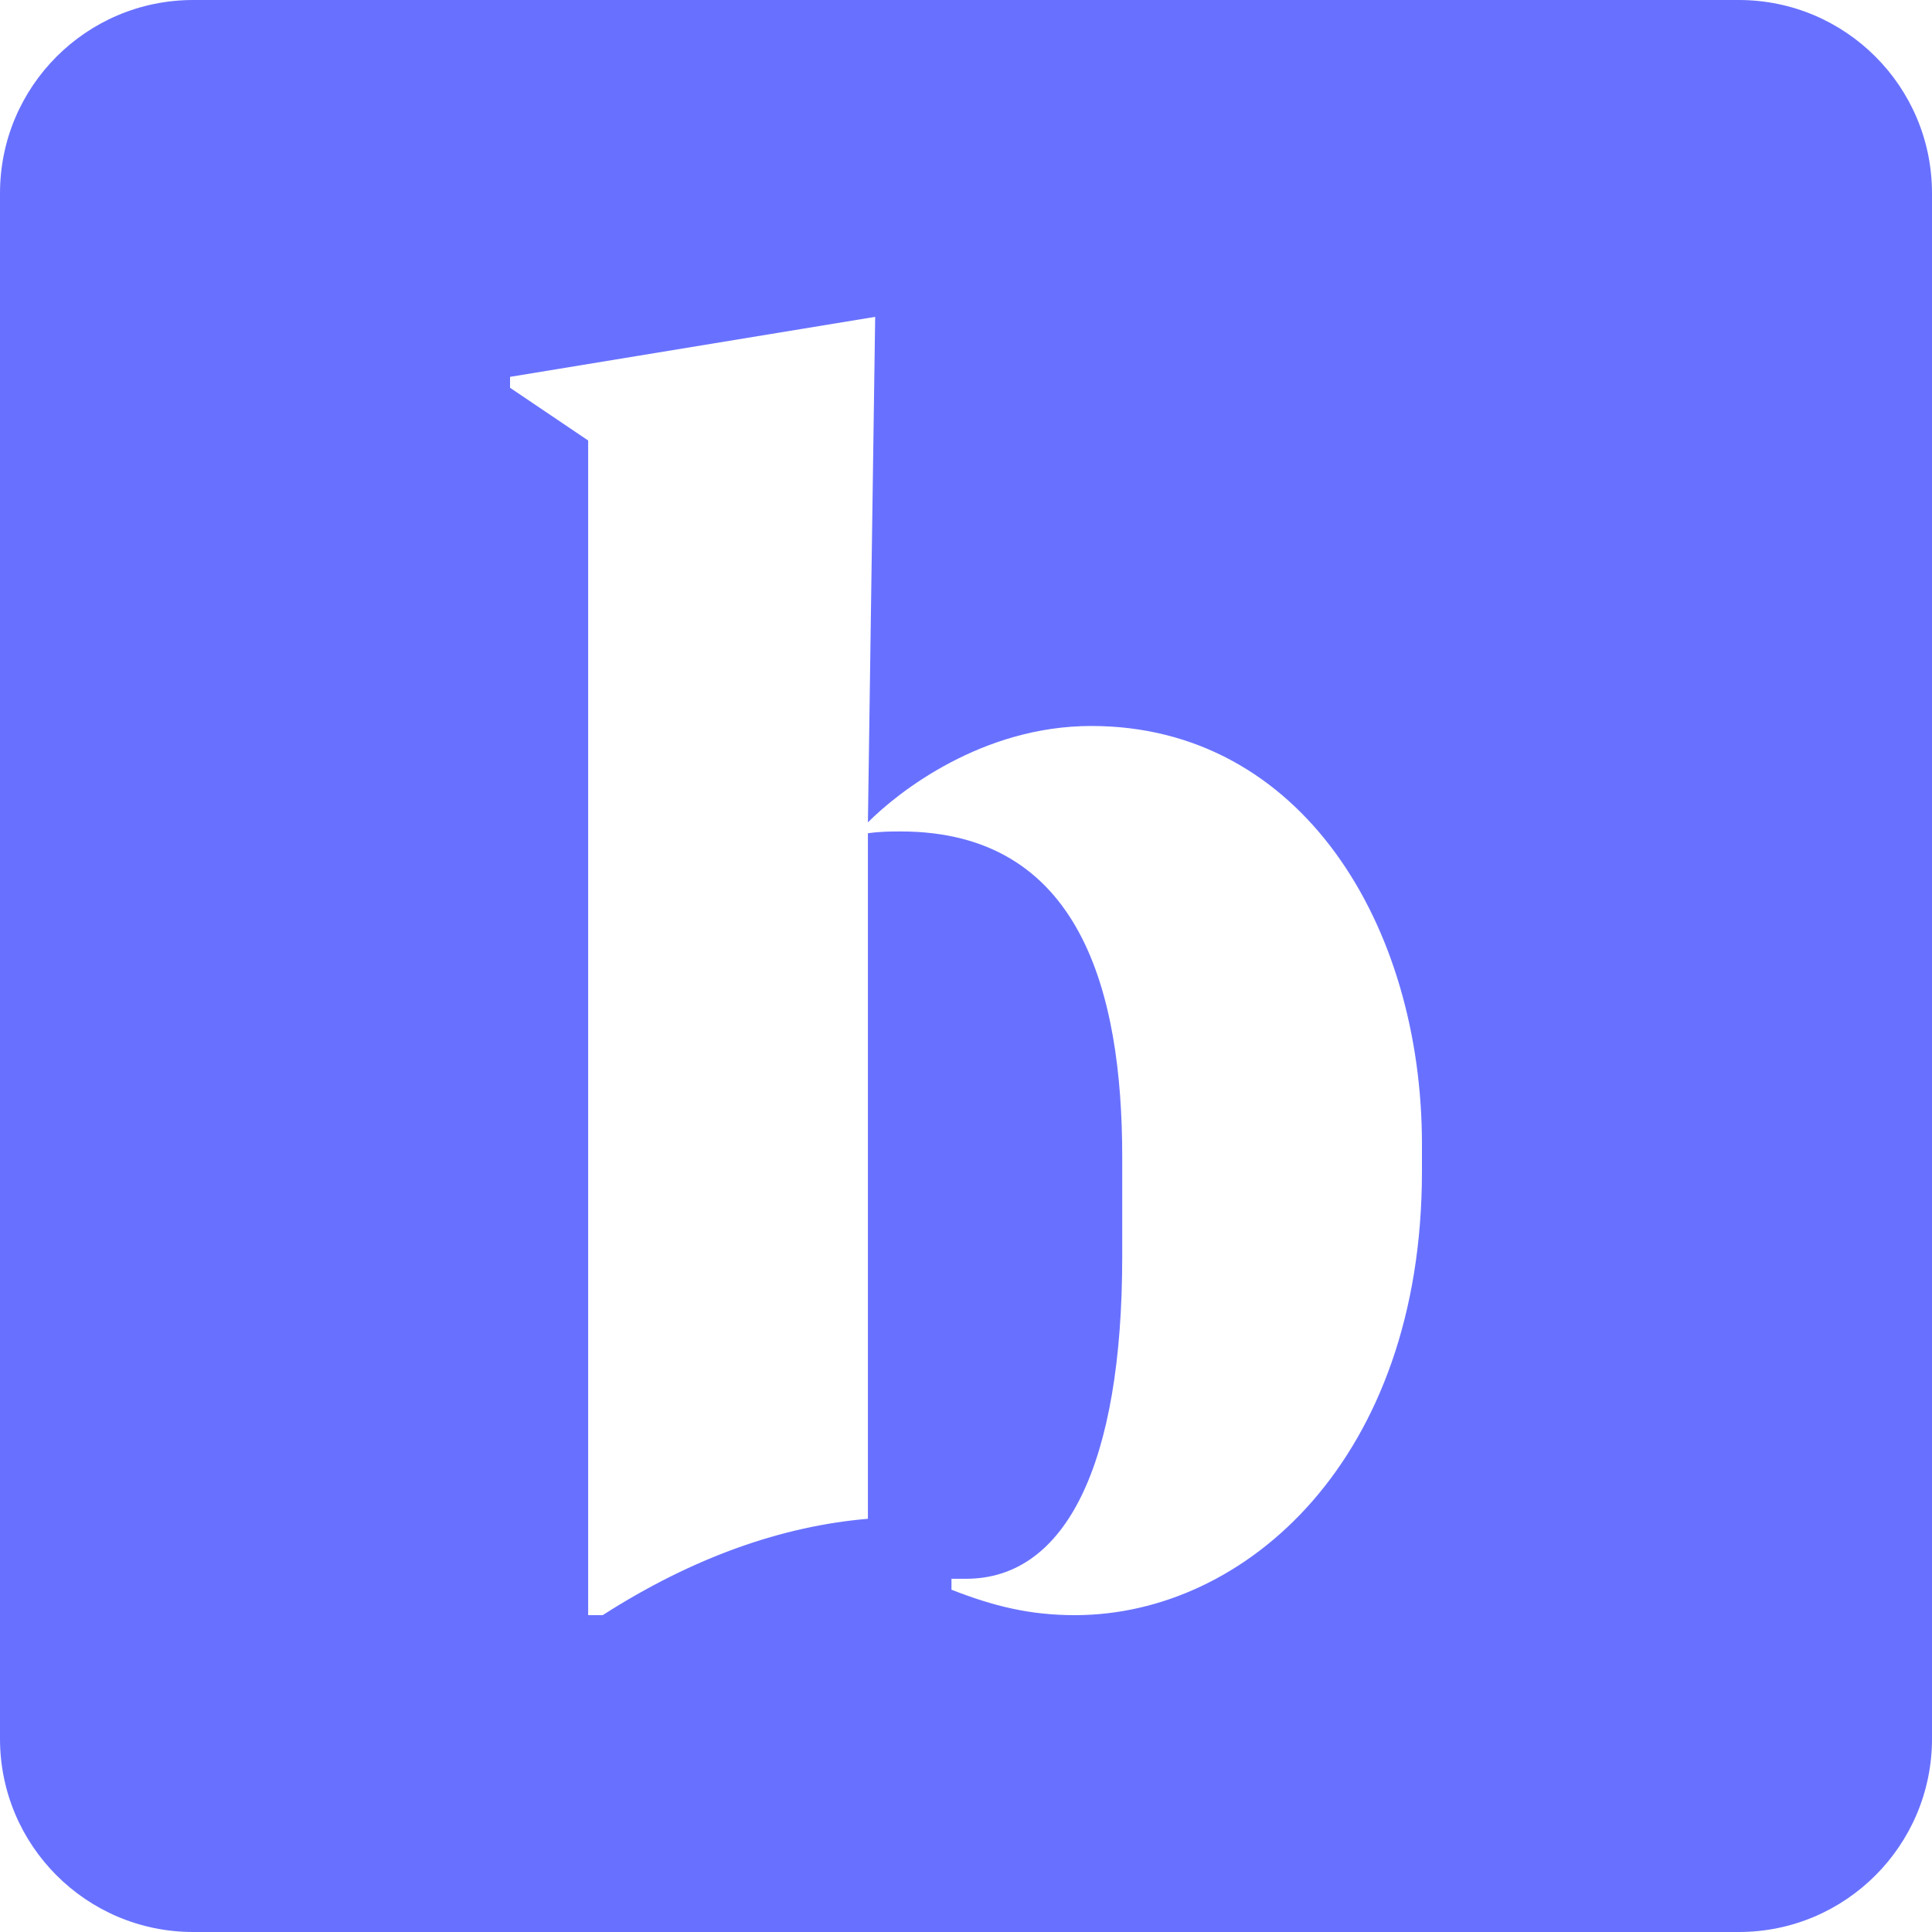 <svg xmlns="http://www.w3.org/2000/svg" version="1.1" xmlns:xlink="http://www.w3.org/1999/xlink" xmlns:svgjs="http://svgjs.dev/svgjs" width="500" height="500"><svg xmlns="http://www.w3.org/2000/svg" fill="none" viewBox="0 0 500 500">
  <path fill="#6871FF" fill-rule="evenodd" d="M50 0C22.386 0 0 22.386 0 50v400c0 27.614 22.386 50 50 50h400c27.614 0 50-22.386 50-50V50c0-27.614-22.386-50-50-50H50Zm82 100.353L152.215 114v304h3.761c23.507-15.059 46.543-23.059 68.638-24.939V215.647c3.291-.469 6.112-.469 8.463-.469 46.54 0 57.353 41.413 57.353 84.234v25.883c0 53.648-14.572 83.293-40.429 83.293h-3.761v2.824c10.813 4.235 20.216 6.588 31.969 6.588C322.398 418 368 377.529 368 303.177v-7.059c0-56.471-31.028-108.234-85.563-108.234-28.207 0-49.83 16.941-57.823 24.941L226.495 82 132 97.53v2.823Z" clip-rule="evenodd"></path>
</svg><style>@media (prefers-color-scheme: light) { :root { filter: none; } }
@media (prefers-color-scheme: dark) { :root { filter: contrast(0.385) brightness(4.5); } }
</style></svg>